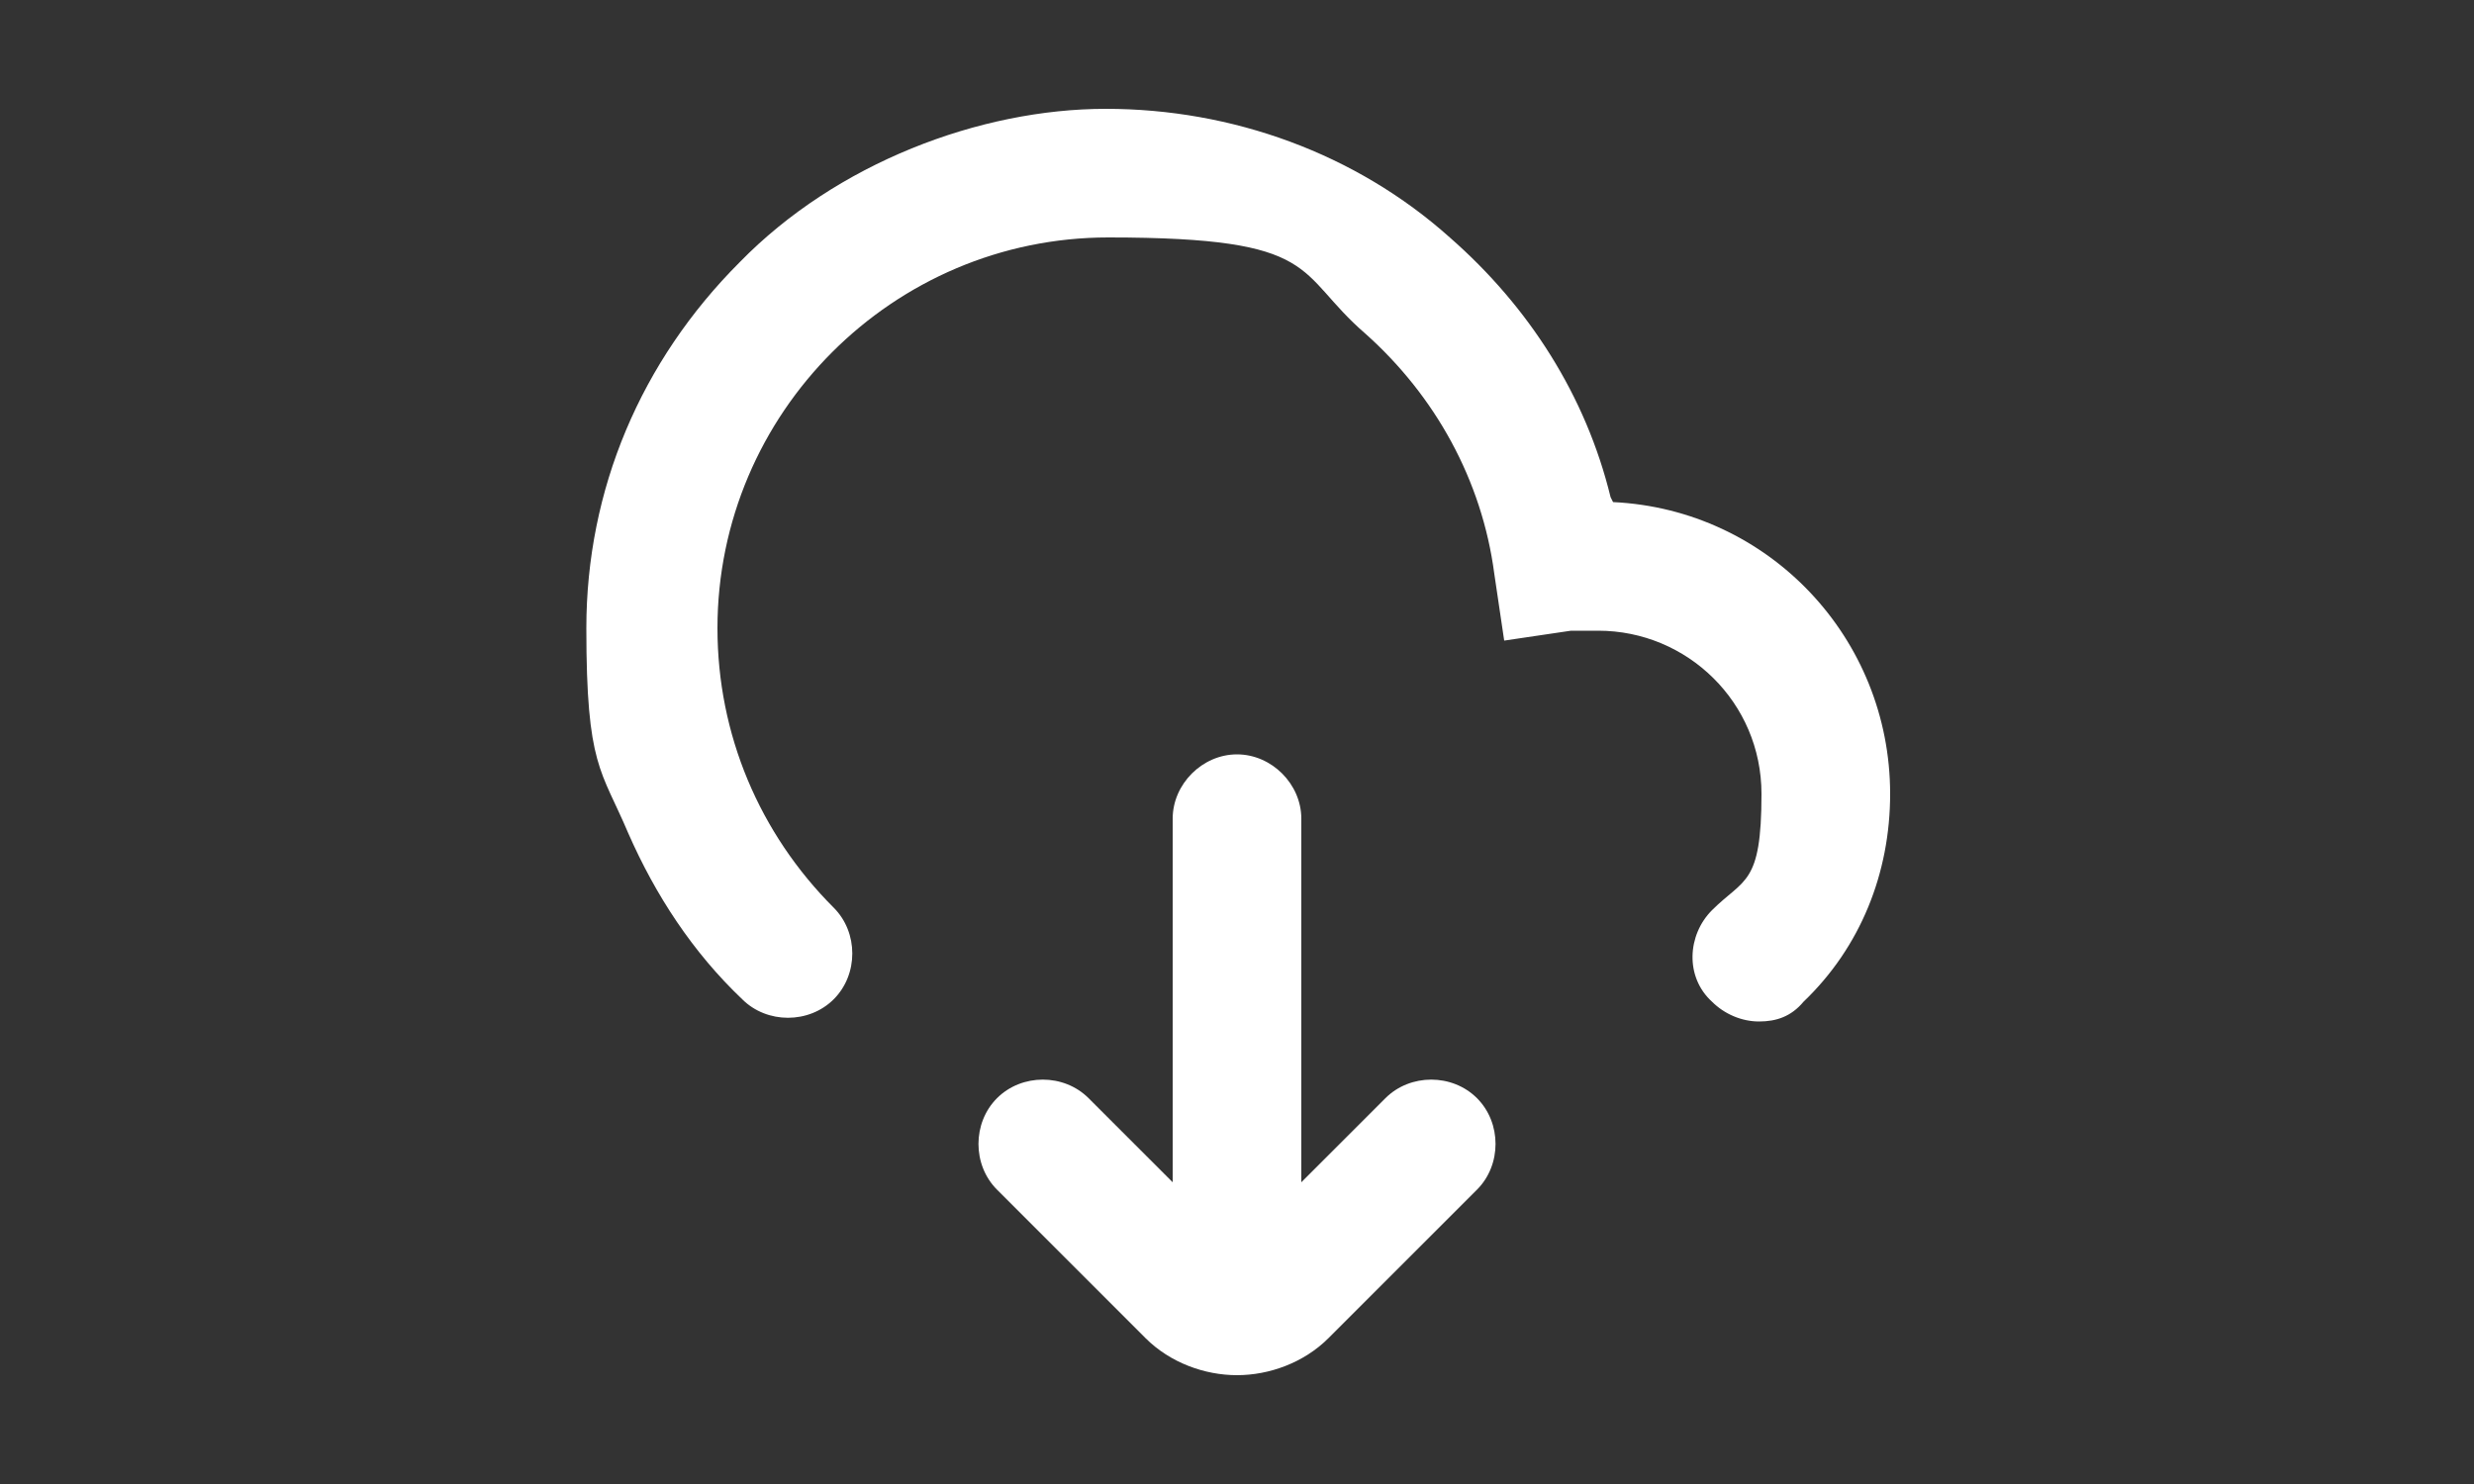 <?xml version="1.0" encoding="UTF-8"?>
<svg id="Layer_1" xmlns="http://www.w3.org/2000/svg" version="1.1" viewBox="0 0 100 60">
  <rect x="0" y="0" width="100" height="60" fill="#333333" stroke="none"/>
  <!-- Generator: Adobe Illustrator 29.5.0, SVG Export Plug-In . SVG Version: 2.1.0 Build 137)  -->
  <defs>
    <style>
      .st0 {
        fill: #fff;
      }
    </style>
  </defs>
  <path class="st0" d="M56,44.4l-3.4,3.4v-14.7c0-1.4-1.2-2.6-2.6-2.6s-2.6,1.2-2.6,2.6v14.7l-3.4-3.4c-1-1-2.7-1-3.7,0-1,1-1,2.7,0,3.7l6,6c1,1,2.4,1.5,3.7,1.5s2.7-.5,3.7-1.5l6-6c1-1,1-2.7,0-3.7-1-1-2.7-1-3.7,0Z"/>
  <path class="st0" d="M65.1,20.1c-1-4.1-3.3-7.7-6.5-10.5-3.8-3.4-8.8-5.2-13.9-5.2s-10.9,2.2-14.8,6.2c-4,4-6.2,9.2-6.2,14.8s.6,5.7,1.7,8.3c1.1,2.5,2.6,4.8,4.6,6.7,1,1,2.7,1,3.7,0,1-1,1-2.7,0-3.7-3-3-4.7-7-4.7-11.3,0-8.7,7.1-15.8,15.8-15.8s7.5,1.4,10.4,3.9c2.8,2.5,4.7,5.9,5.2,9.7l.4,2.7,2.7-.4c.3,0,.7,0,1.1,0,3.6,0,6.6,2.9,6.6,6.6s-.7,3.4-2,4.7c-1,1-1.1,2.7,0,3.7.5.5,1.2.8,1.9.8s1.3-.2,1.8-.8c2.3-2.2,3.5-5.2,3.5-8.4,0-6.3-4.9-11.5-11.2-11.8Z"/>
</svg>